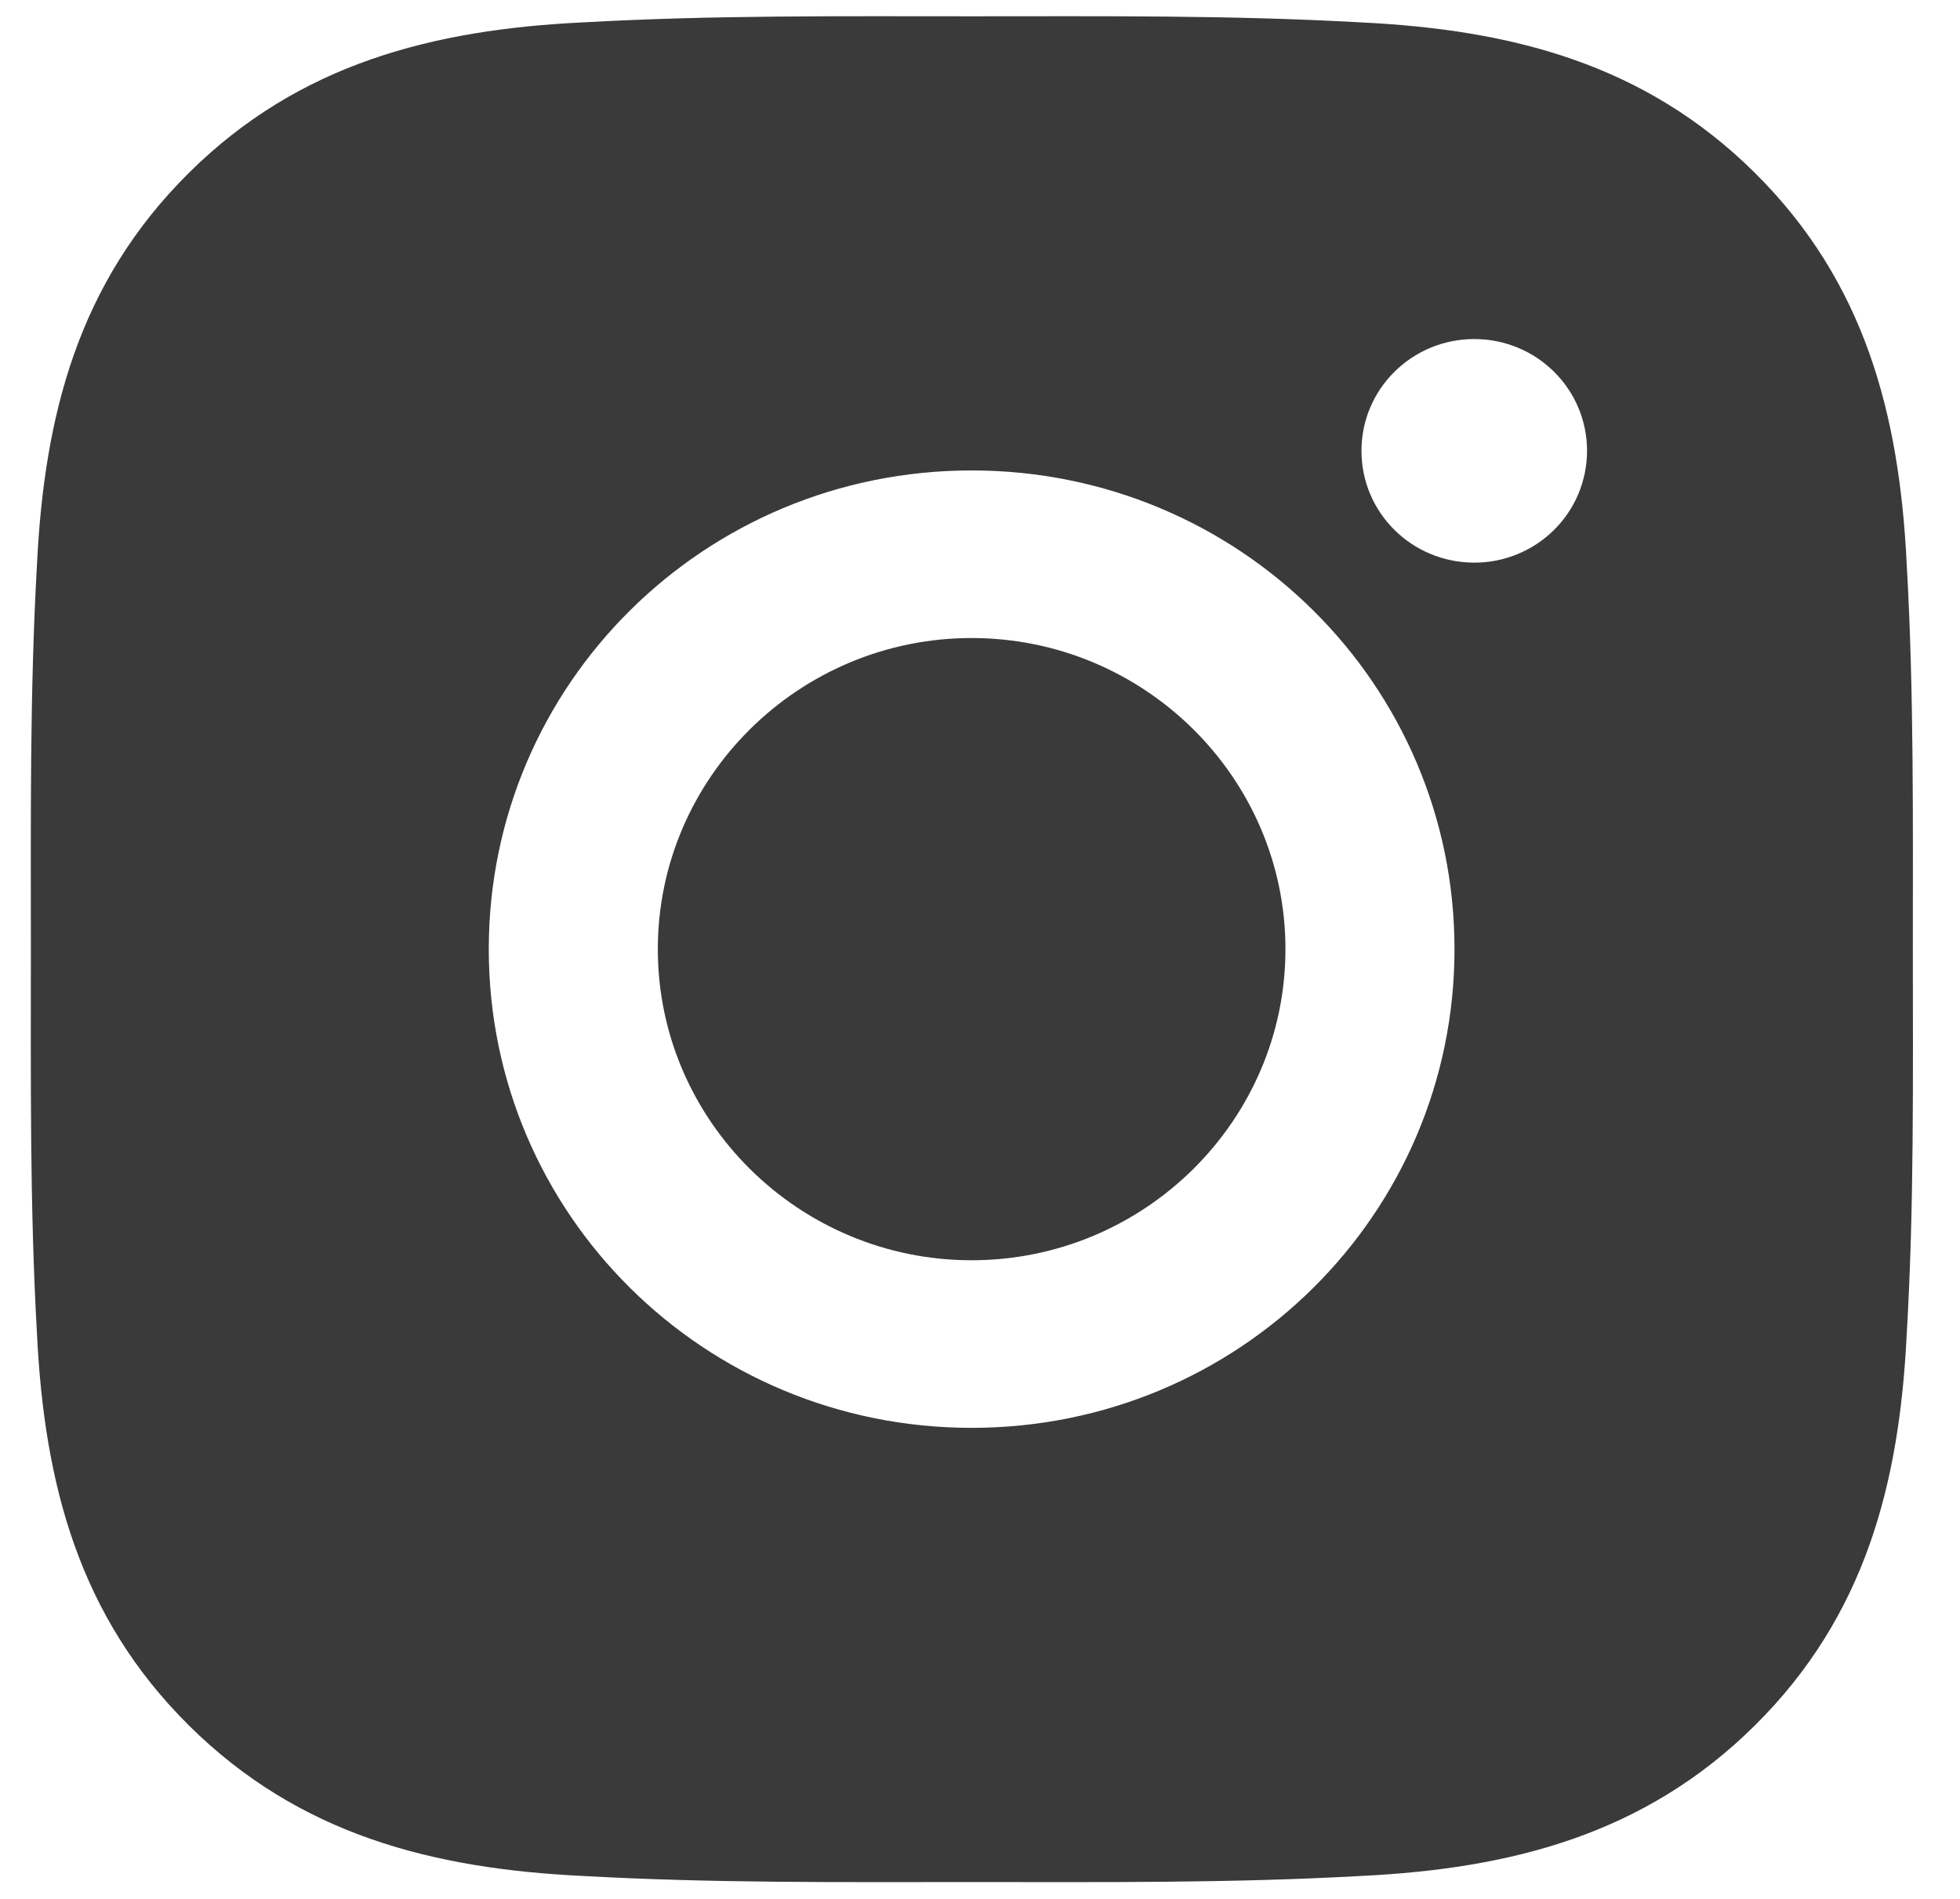 <svg width="32" height="31" viewBox="0 0 32 31" fill="none" xmlns="http://www.w3.org/2000/svg">
<path id="Vector" d="M15.863 10.416C13.042 10.416 10.74 12.698 10.74 15.495C10.74 18.292 13.042 20.574 15.863 20.574C18.685 20.574 20.987 18.292 20.987 15.495C20.987 12.698 18.685 10.416 15.863 10.416ZM31.23 15.495C31.23 13.392 31.249 11.308 31.13 9.208C31.011 6.77 30.45 4.605 28.651 2.822C26.848 1.035 24.669 0.483 22.209 0.365C20.087 0.246 17.985 0.266 15.867 0.266C13.746 0.266 11.643 0.246 9.525 0.365C7.065 0.483 4.882 1.039 3.084 2.822C1.281 4.609 0.724 6.77 0.604 9.208C0.485 11.311 0.504 13.396 0.504 15.495C0.504 17.595 0.485 19.683 0.604 21.782C0.724 24.221 1.285 26.385 3.084 28.168C4.886 29.955 7.065 30.508 9.525 30.626C11.647 30.744 13.749 30.725 15.867 30.725C17.989 30.725 20.091 30.744 22.209 30.626C24.669 30.508 26.852 29.951 28.651 28.168C30.454 26.381 31.011 24.221 31.13 21.782C31.253 19.683 31.23 17.598 31.23 15.495ZM15.863 23.31C11.501 23.31 7.98 19.82 7.98 15.495C7.98 11.171 11.501 7.68 15.863 7.68C20.226 7.68 23.747 11.171 23.747 15.495C23.747 19.82 20.226 23.31 15.863 23.31ZM24.07 9.185C23.051 9.185 22.228 8.37 22.228 7.36C22.228 6.351 23.051 5.535 24.07 5.535C25.088 5.535 25.911 6.351 25.911 7.36C25.911 7.6 25.863 7.837 25.771 8.059C25.679 8.281 25.543 8.482 25.372 8.651C25.201 8.821 24.998 8.955 24.774 9.047C24.551 9.139 24.311 9.186 24.07 9.185Z" fill="black" fill-opacity="0.77"/>
</svg>
